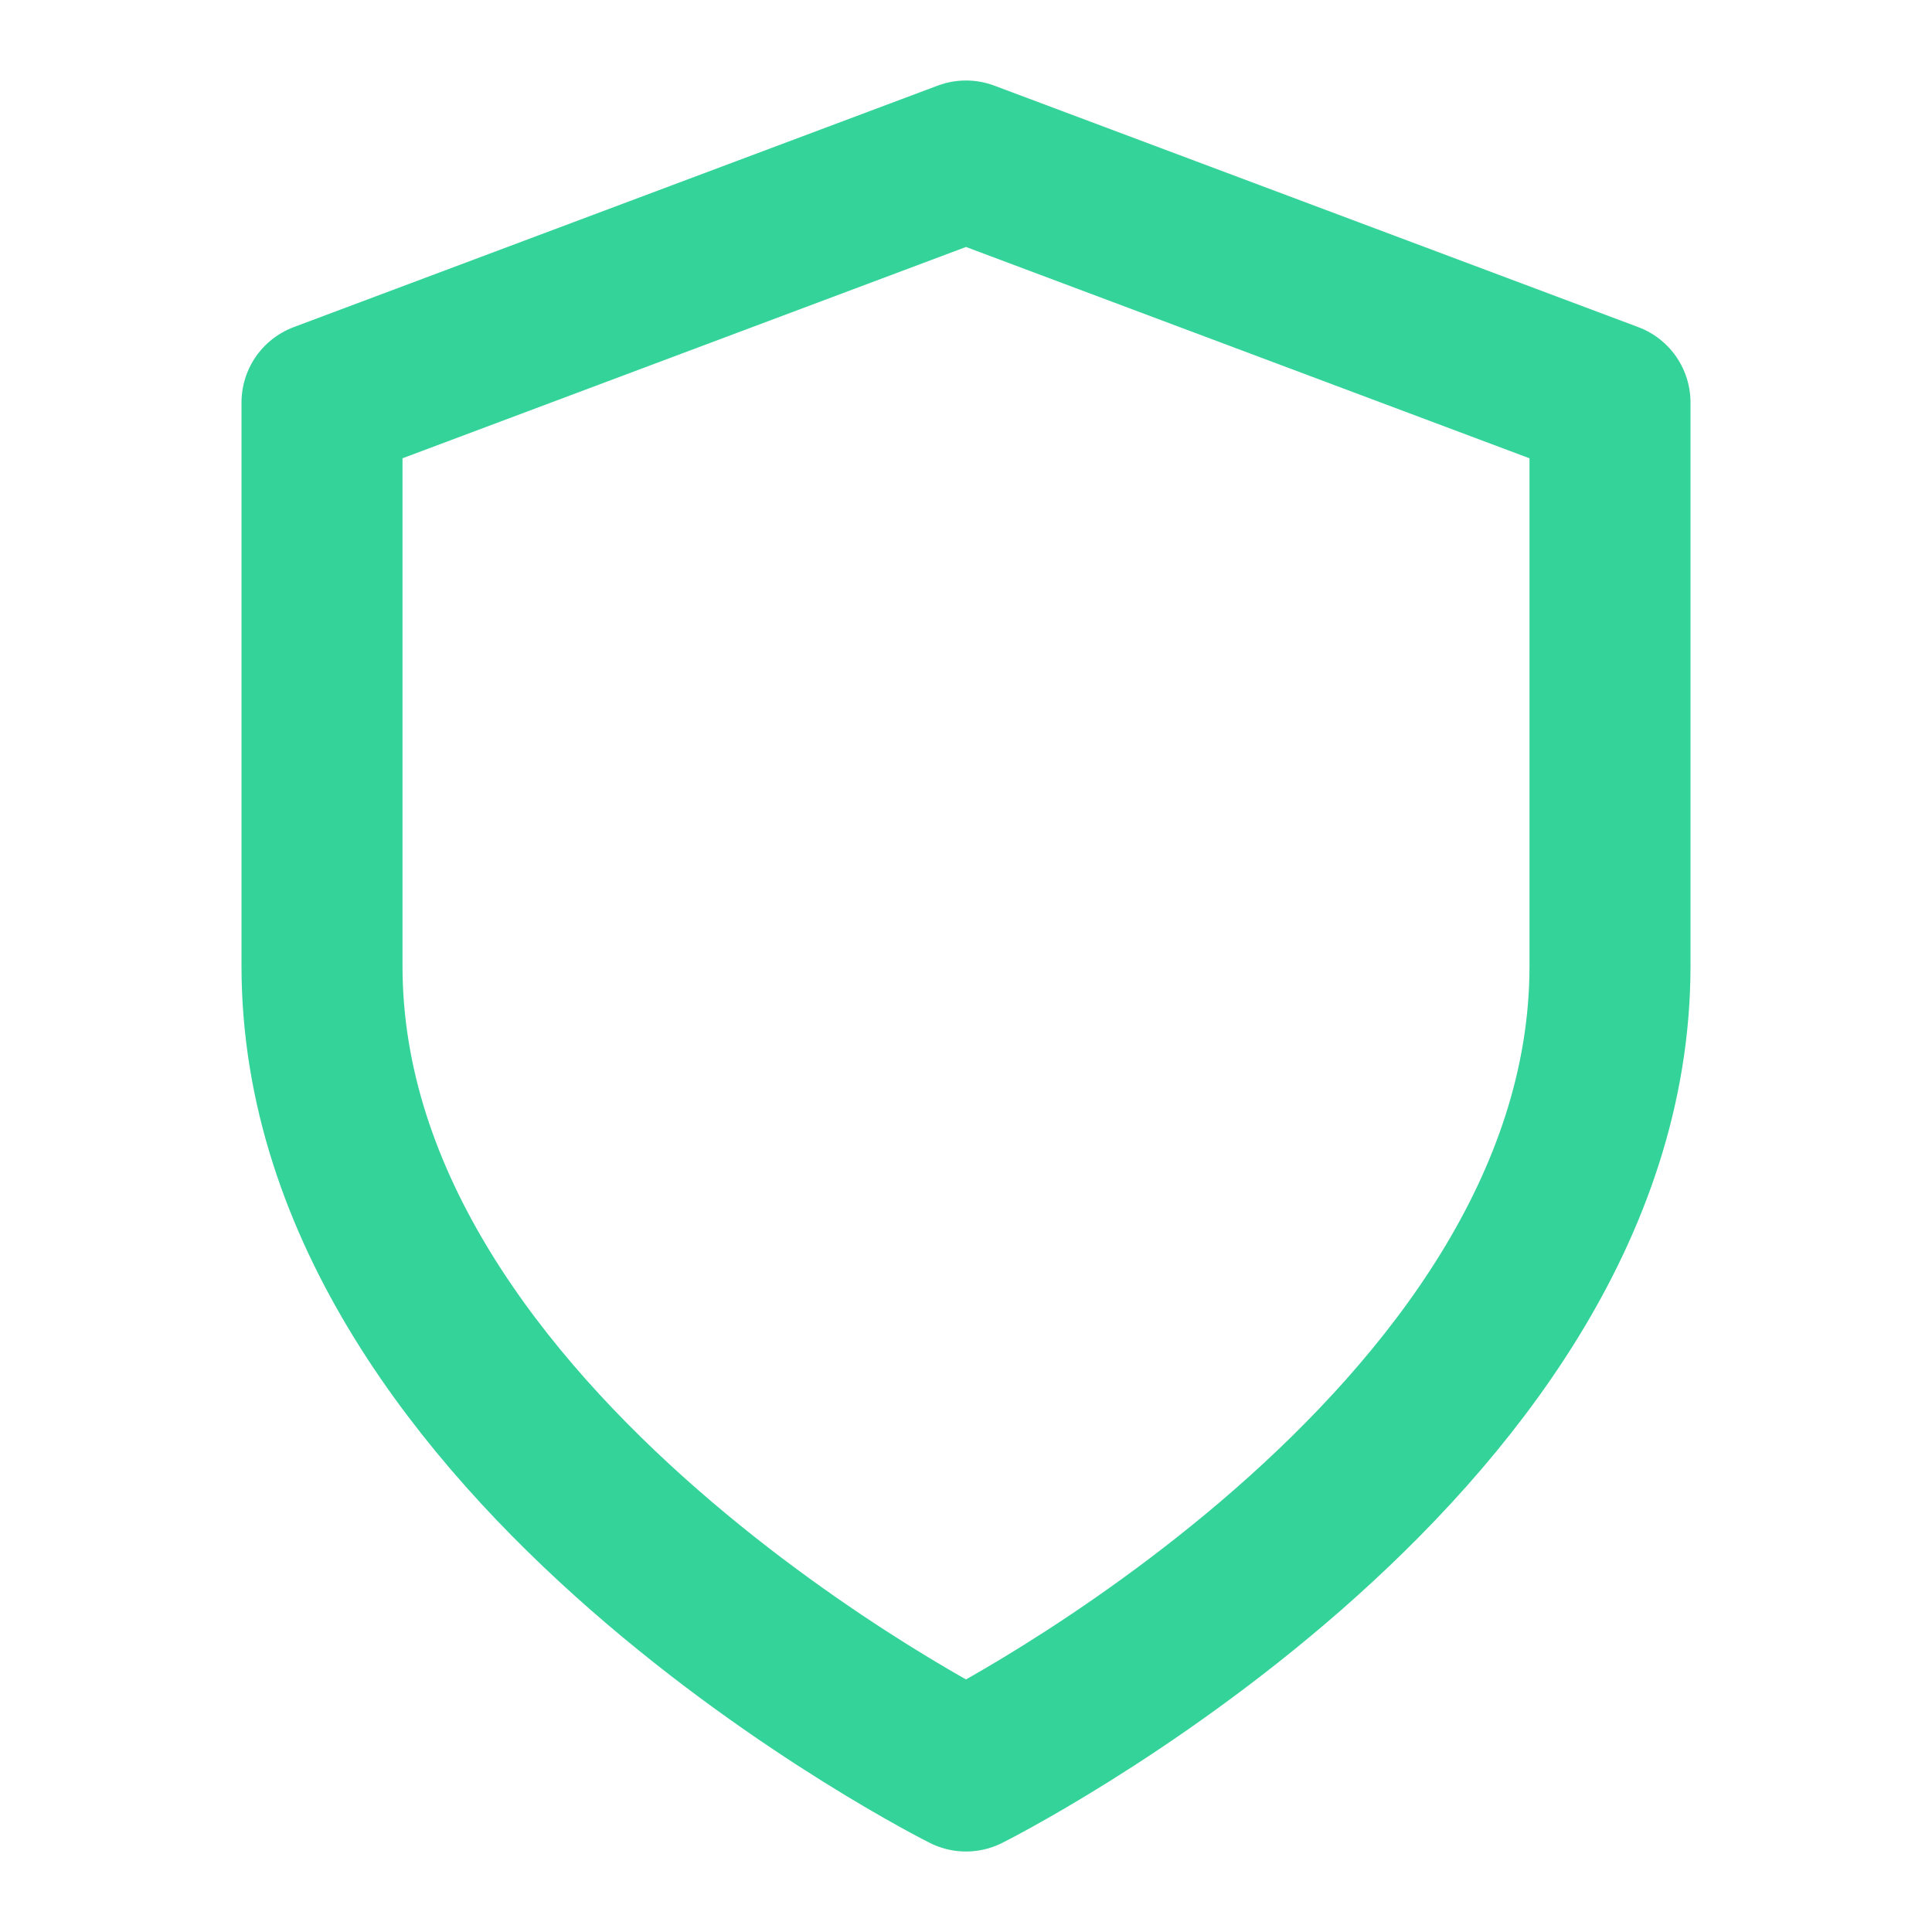 <svg xmlns="http://www.w3.org/2000/svg" width="32" height="32" viewBox="0 0 24 24" fill="none" stroke="#34D399" stroke-width="2" stroke-linecap="round" stroke-linejoin="round">
  <path d="M12 22s8-4 8-10V5l-8-3-8 3v7c0 6 8 10 8 10z"></path>
</svg> 